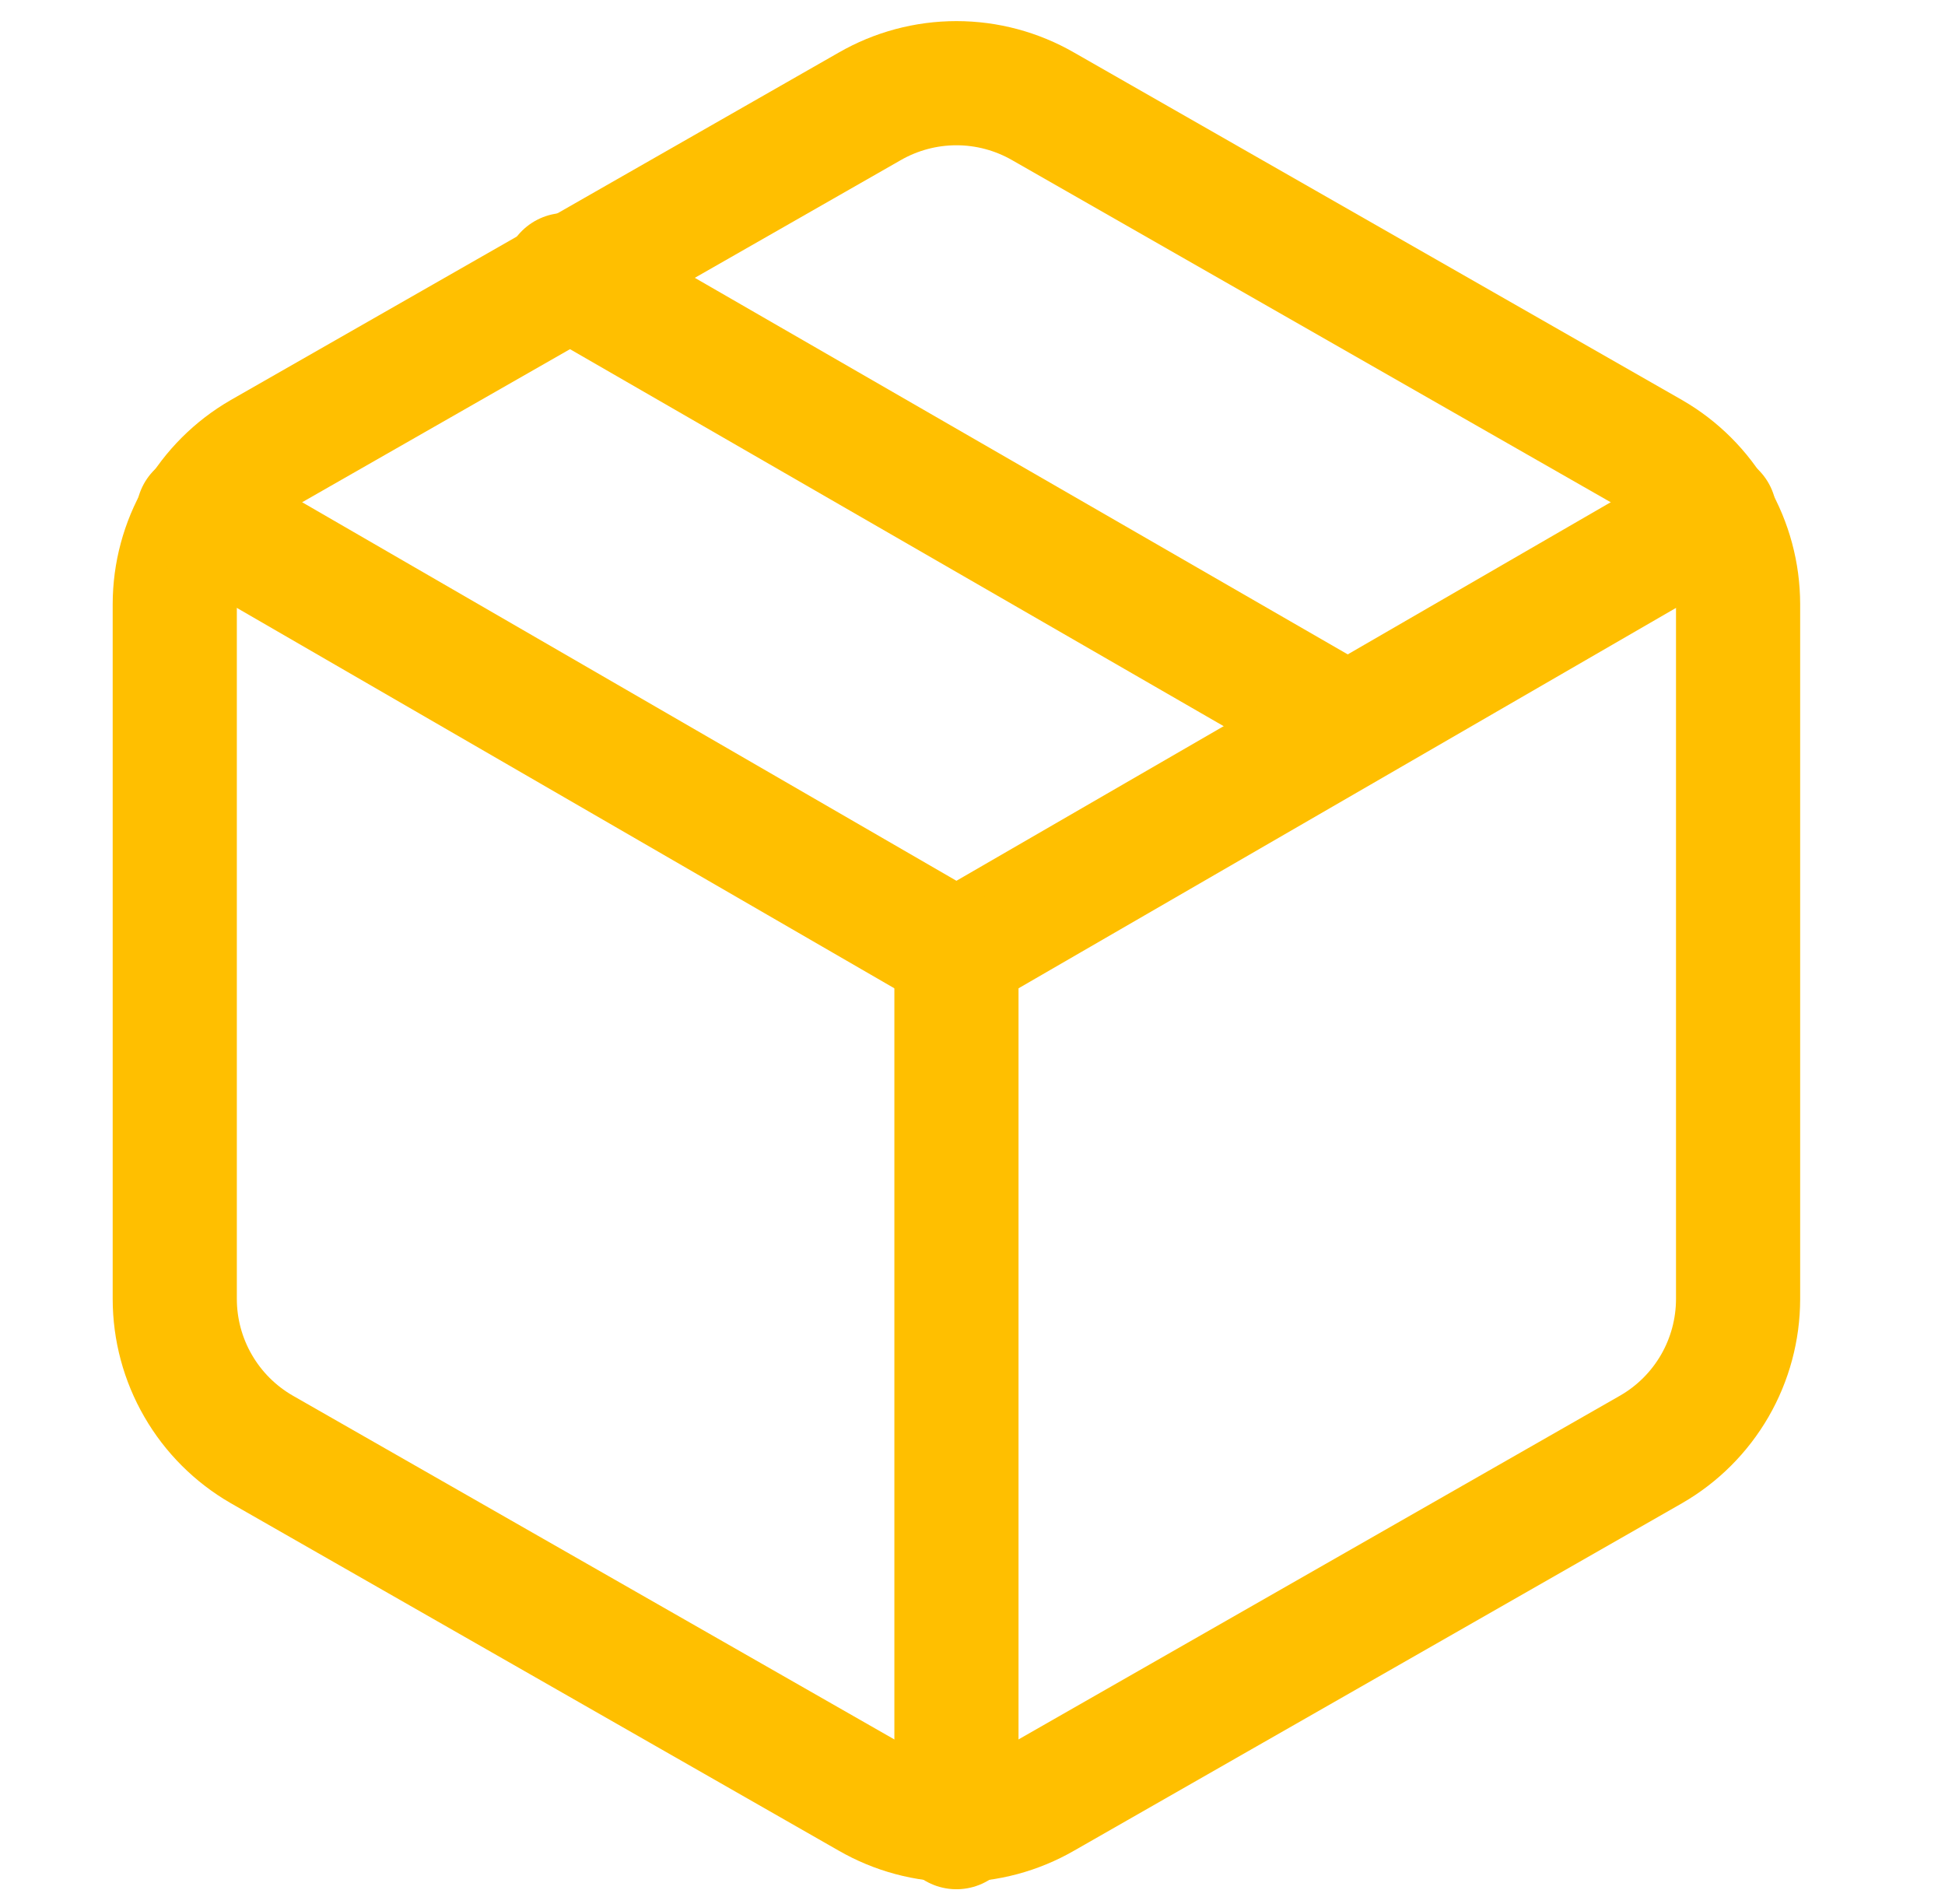 <?xml version="1.0" encoding="UTF-8"?> <svg xmlns="http://www.w3.org/2000/svg" width="47" height="46" viewBox="0 0 47 46" fill="none"><path d="M32.556 17.536L13.668 6.644" stroke="#FFBF00" stroke-width="3" stroke-linecap="round" stroke-linejoin="round"></path><path d="M42 31.387V14.598C41.999 13.862 41.805 13.139 41.437 12.501C41.068 11.864 40.539 11.335 39.901 10.967L25.21 2.572C24.572 2.204 23.849 2.01 23.112 2.01C22.375 2.01 21.651 2.204 21.013 2.572L6.322 10.967C5.685 11.335 5.155 11.864 4.787 12.501C4.418 13.139 4.224 13.862 4.223 14.598V31.387C4.224 32.123 4.418 32.846 4.787 33.483C5.155 34.121 5.685 34.65 6.322 35.018L21.013 43.413C21.651 43.781 22.375 43.975 23.112 43.975C23.849 43.975 24.572 43.781 25.21 43.413L39.901 35.018C40.539 34.65 41.068 34.121 41.437 33.483C41.805 32.846 41.999 32.123 42 31.387Z" stroke="#FFBF00" stroke-width="3" stroke-linecap="round" stroke-linejoin="round"></path><path d="M4.79 12.415L23.112 23.014L41.433 12.415" stroke="#FFBF00" stroke-width="3" stroke-linecap="round" stroke-linejoin="round"></path><path d="M23.112 44.147V22.992" stroke="#FFBF00" stroke-width="3" stroke-linecap="round" stroke-linejoin="round"></path></svg> 